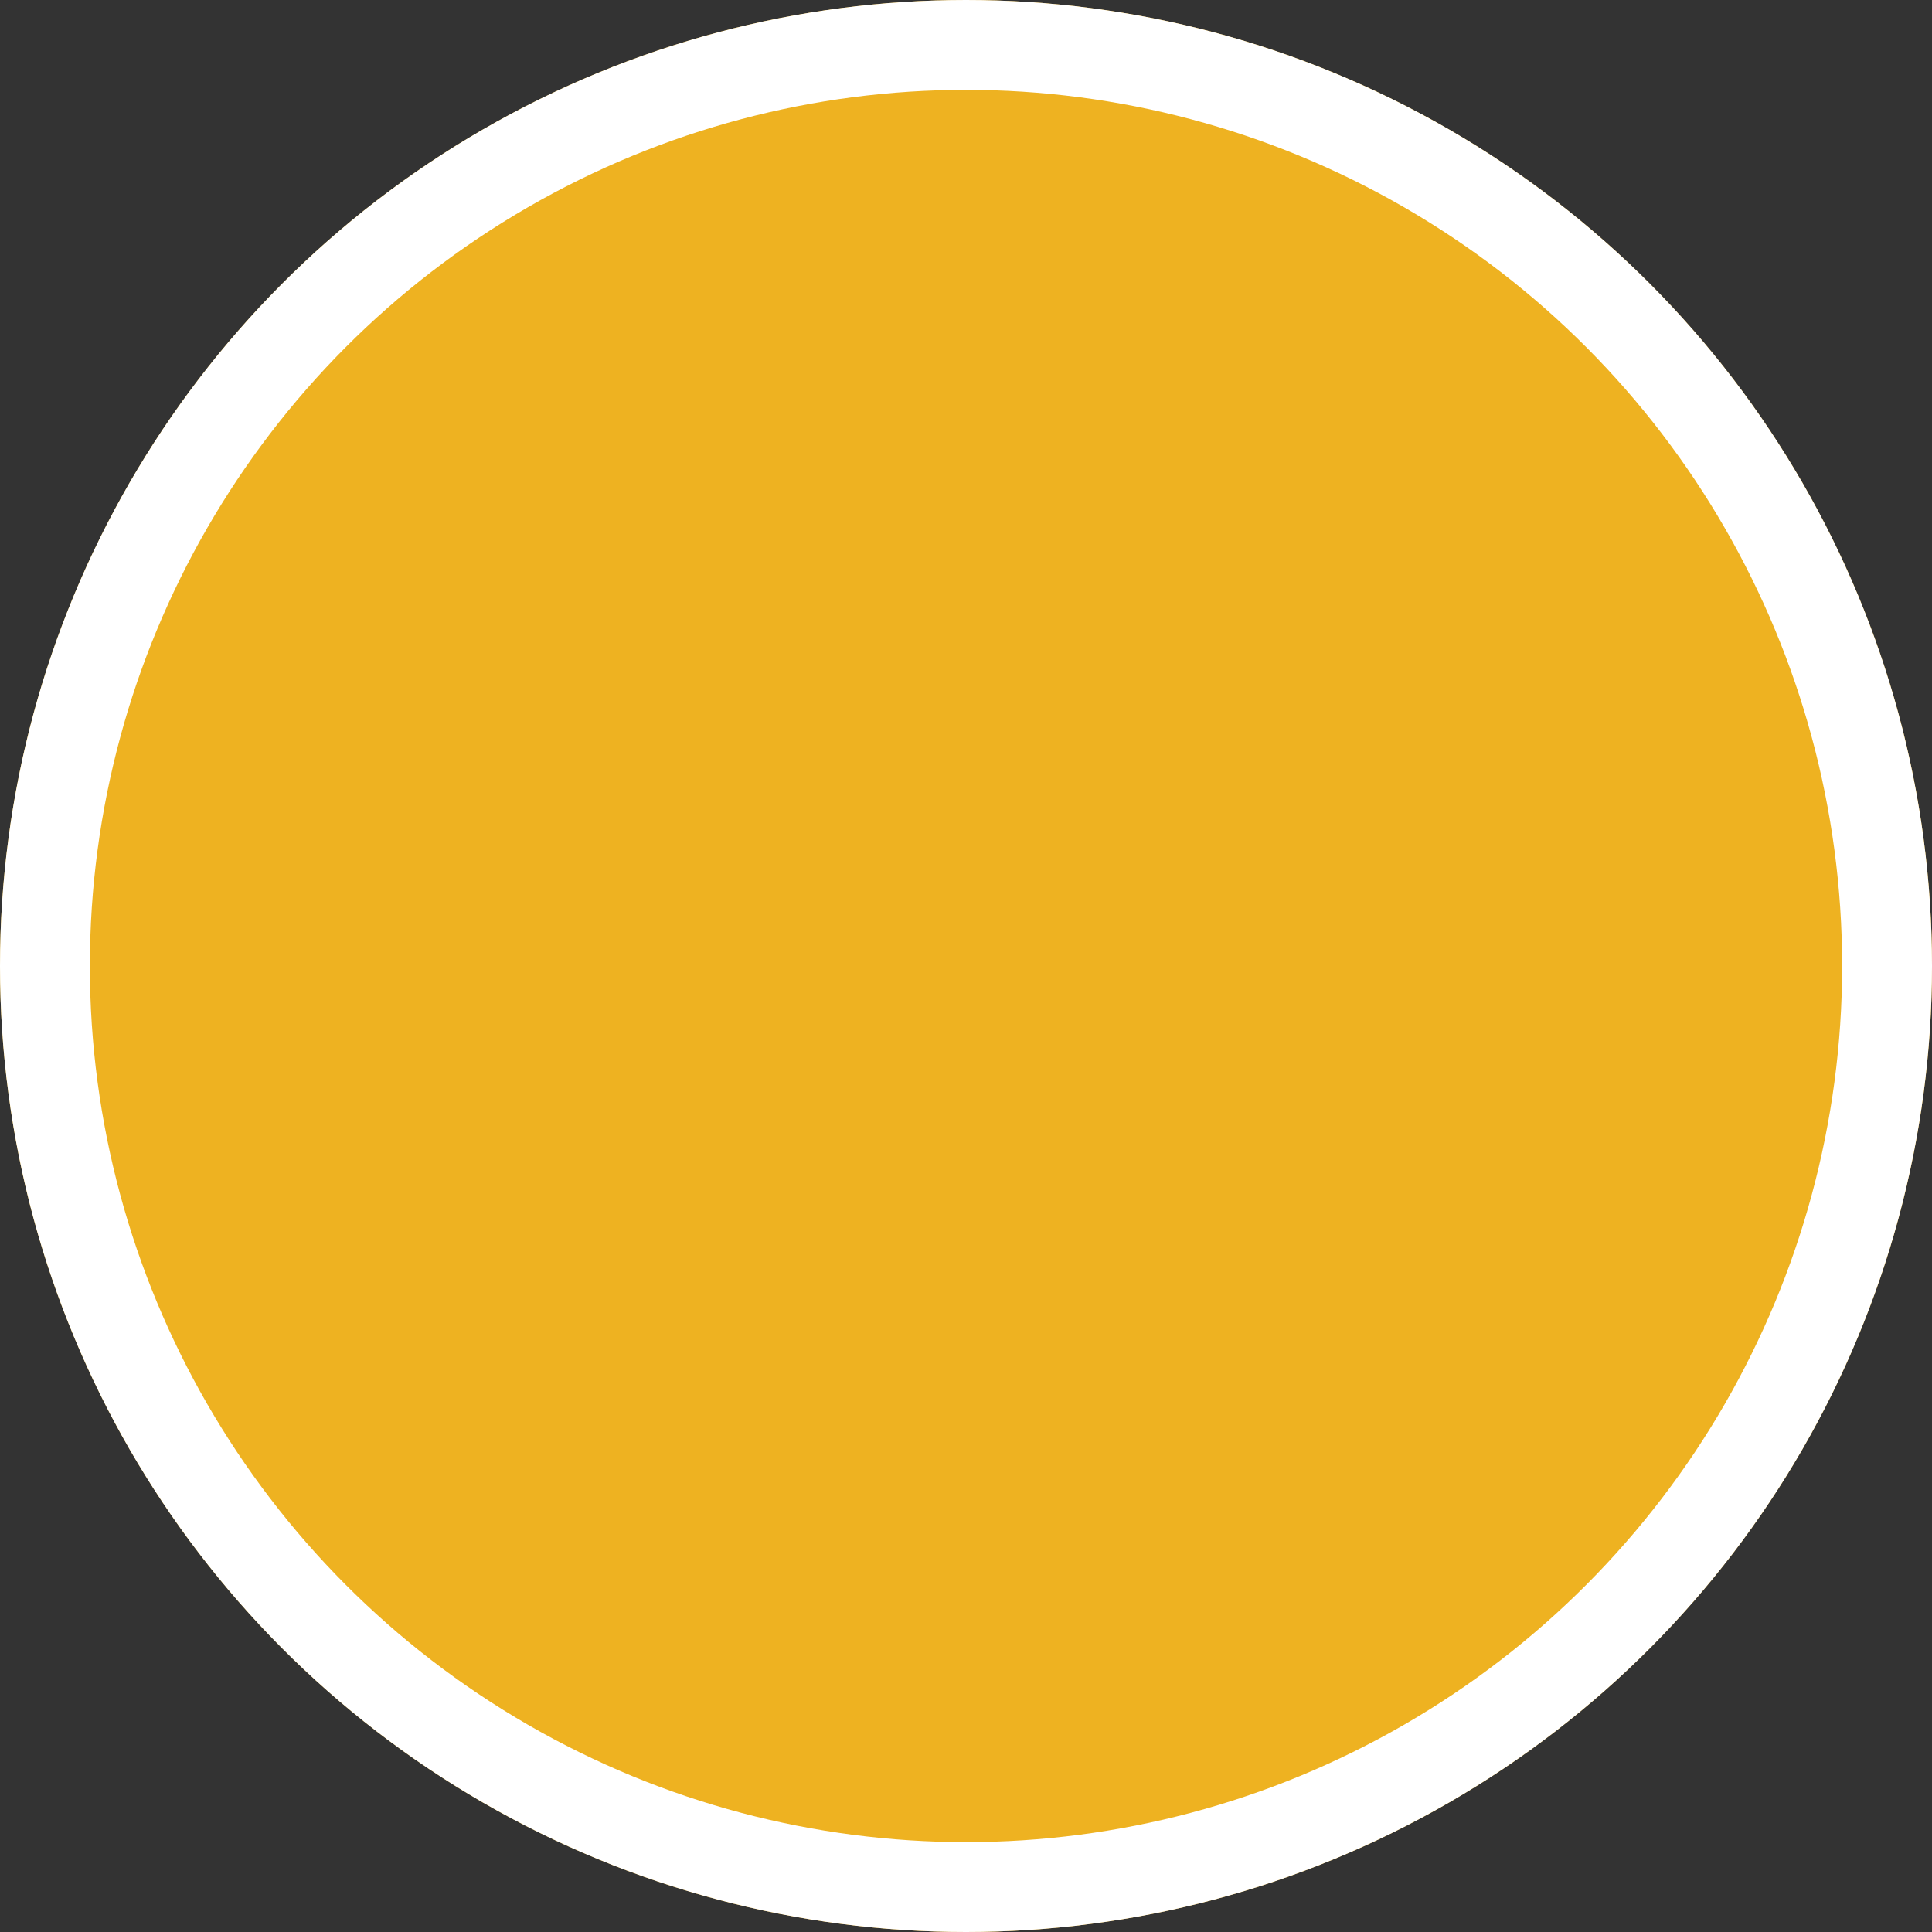 <svg xmlns="http://www.w3.org/2000/svg" width="86" height="86" viewBox="0 0 86 86">
  <rect x="0" y="0" width="86" height="86" fill="#333333" stroke="none"/>
  <g id="Ellipse_27" data-name="Ellipse 27" fill="#eeb221" stroke="#fff" stroke-width="4">
    <circle cx="43" cy="43" r="43" stroke="none"/>
    <circle cx="43" cy="43" r="41" fill="none"/>
  </g>
</svg>
